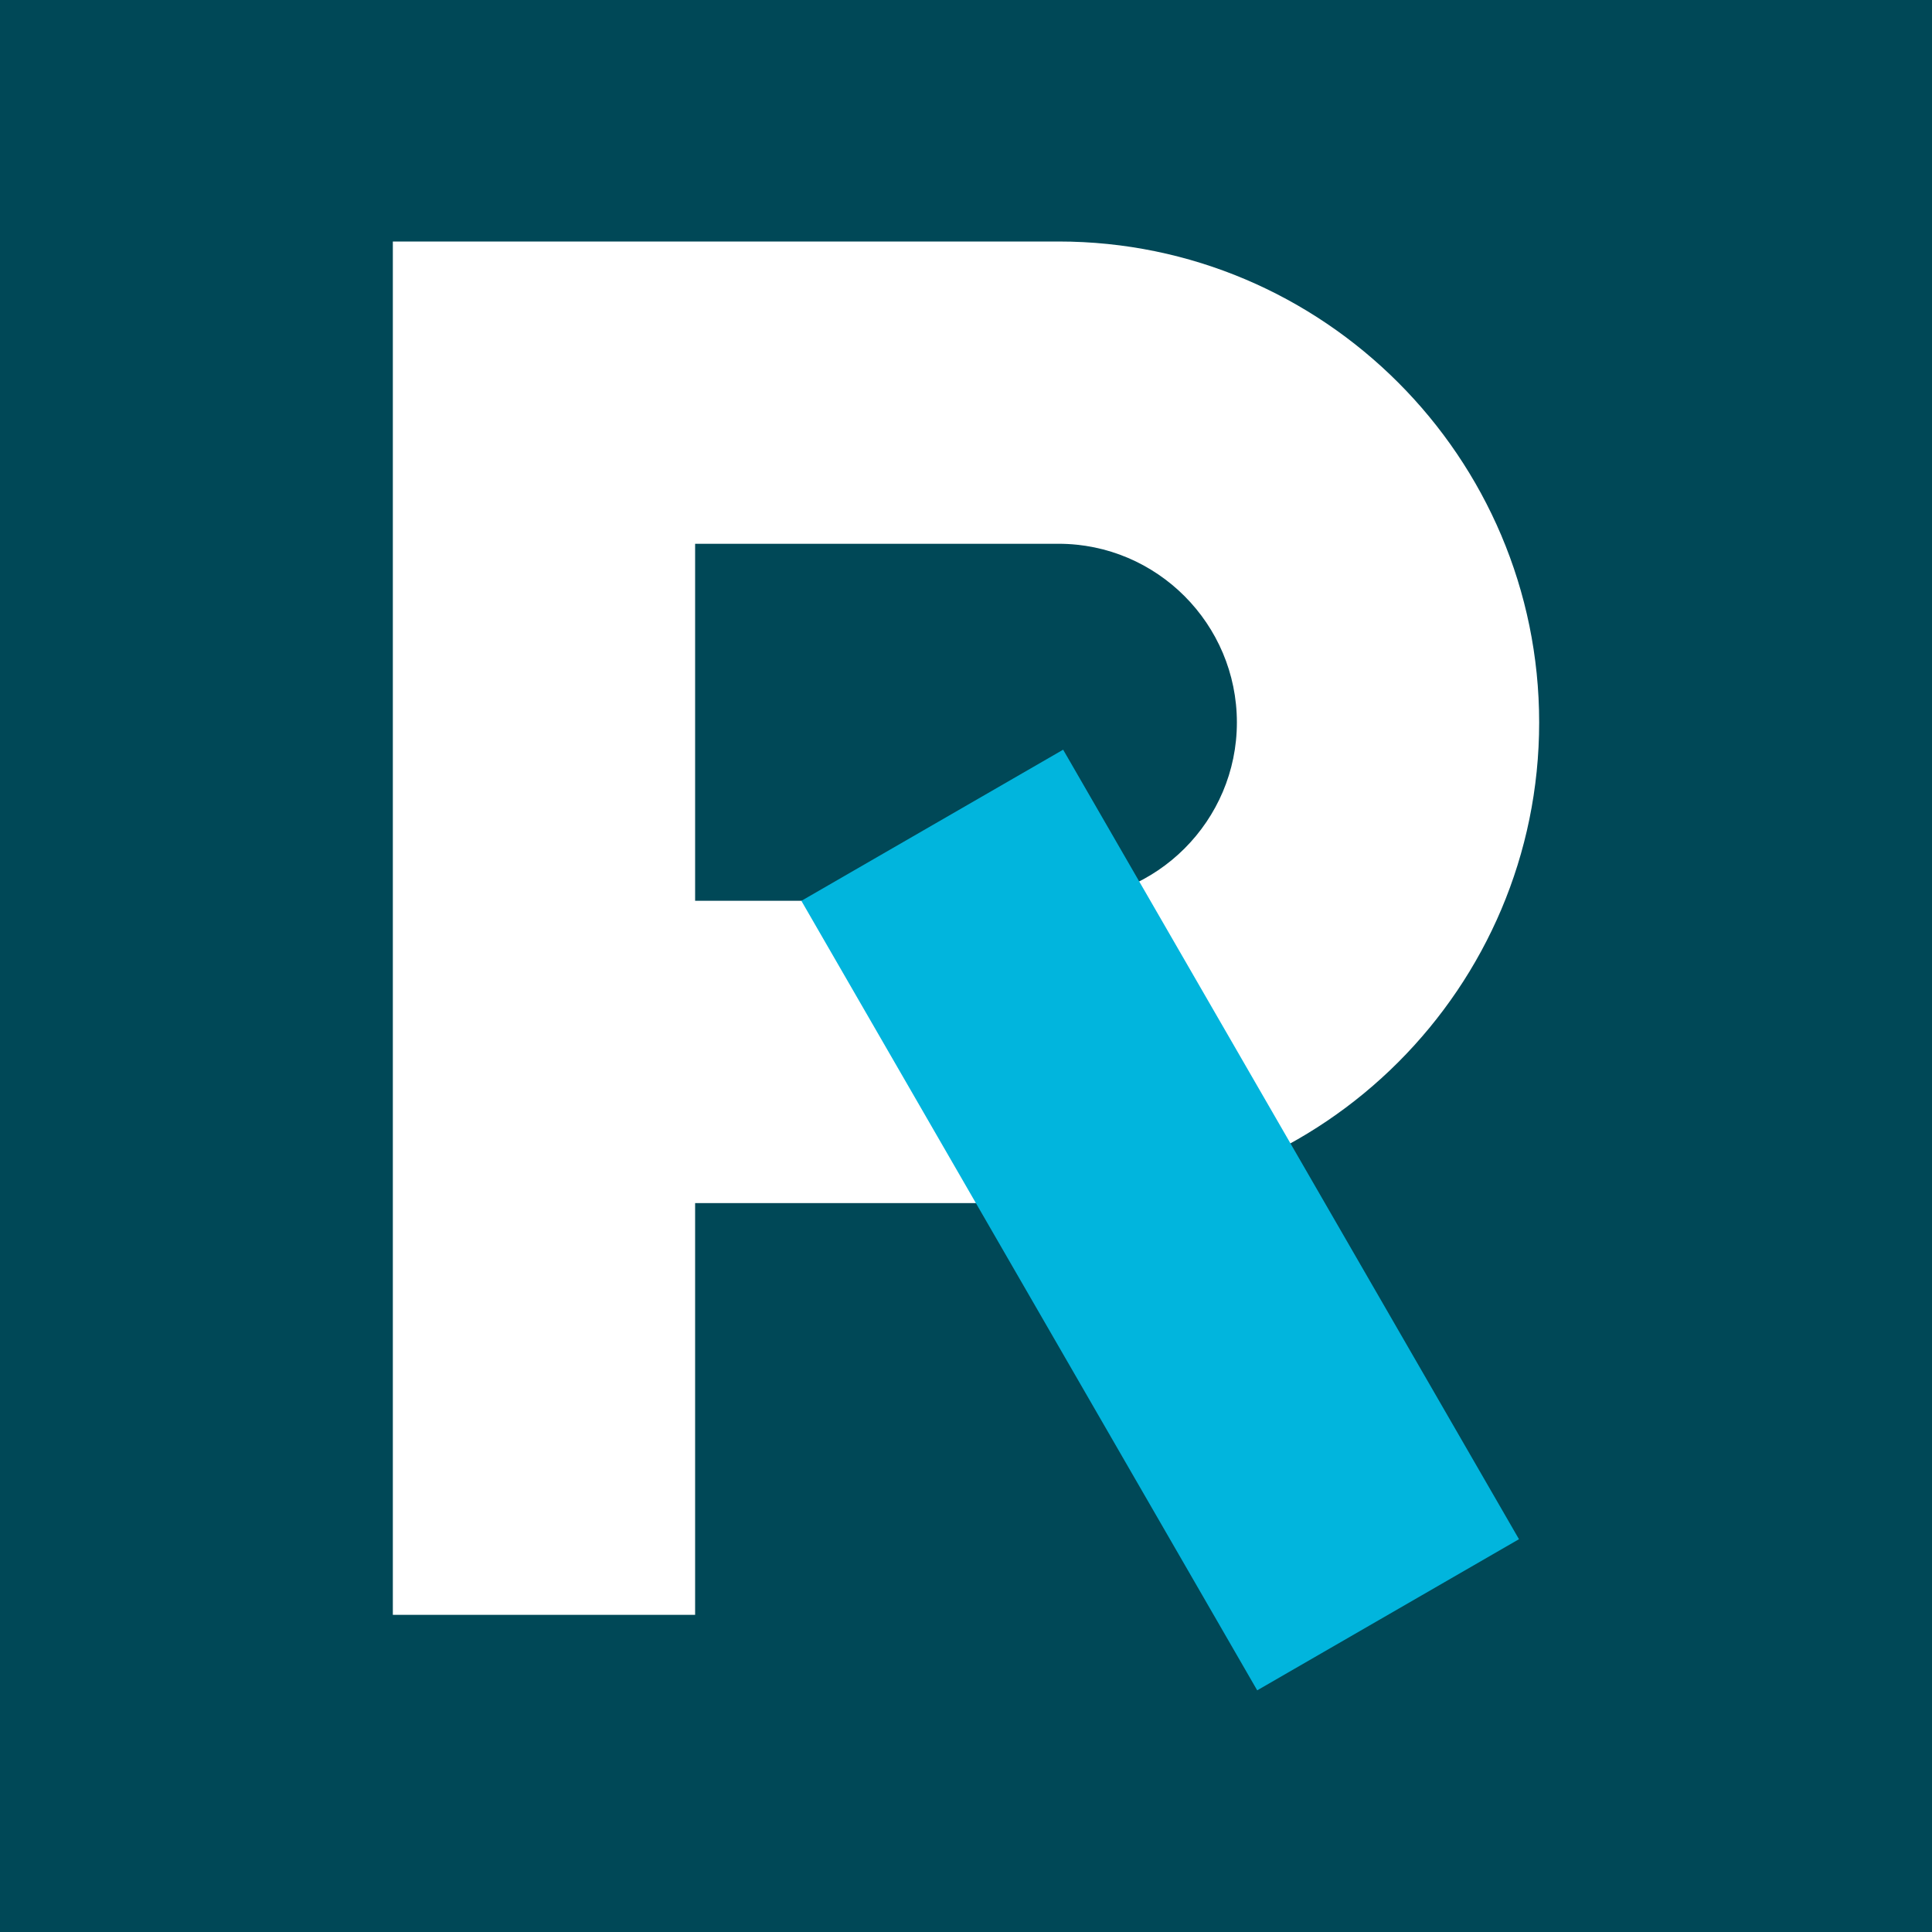 <?xml version="1.0" encoding="utf-8"?>
<!-- Generator: Adobe Illustrator 27.5.0, SVG Export Plug-In . SVG Version: 6.00 Build 0)  -->
<svg version="1.1" id="Laag_1" xmlns="http://www.w3.org/2000/svg" xmlns:xlink="http://www.w3.org/1999/xlink" x="0px" y="0px"
	 viewBox="0 0 480 480" style="enable-background:new 0 0 480 480;" xml:space="preserve">
<style type="text/css">
	.st0{fill:#004857;}
	.st1{clip-path:url(#SVGID_00000165954501102731299950000004250580850921784743_);fill:#FFFFFF;}
	.st2{fill:#01B5DD;}
</style>
<rect class="st0" width="480" height="480"/>
<g>
	<defs>
		<rect id="SVGID_1_" width="480" height="480"/>
	</defs>
	<clipPath id="SVGID_00000171711320775216078610000001999847581706707628_">
		<use xlink:href="#SVGID_1_"  style="overflow:visible;"/>
	</clipPath>
	<path style="clip-path:url(#SVGID_00000171711320775216078610000001999847581706707628_);fill:#FFFFFF;" d="M263,223.8h-90.3v-88.7
		H263c24.4,0,44.3,19.9,44.3,44.4C307.3,203.9,287.4,223.8,263,223.8 M263,60H97.6v341.2h75.1V298.9H263
		c65.9,0,119.4-53.6,119.4-119.4C382.4,113.6,328.8,60,263,60"/>
</g>
<rect x="250.7" y="189.9" transform="matrix(0.866 -0.5 0.5 0.866 -112.957 184.706)" class="st2" width="75.1" height="226.5"/>
</svg>
